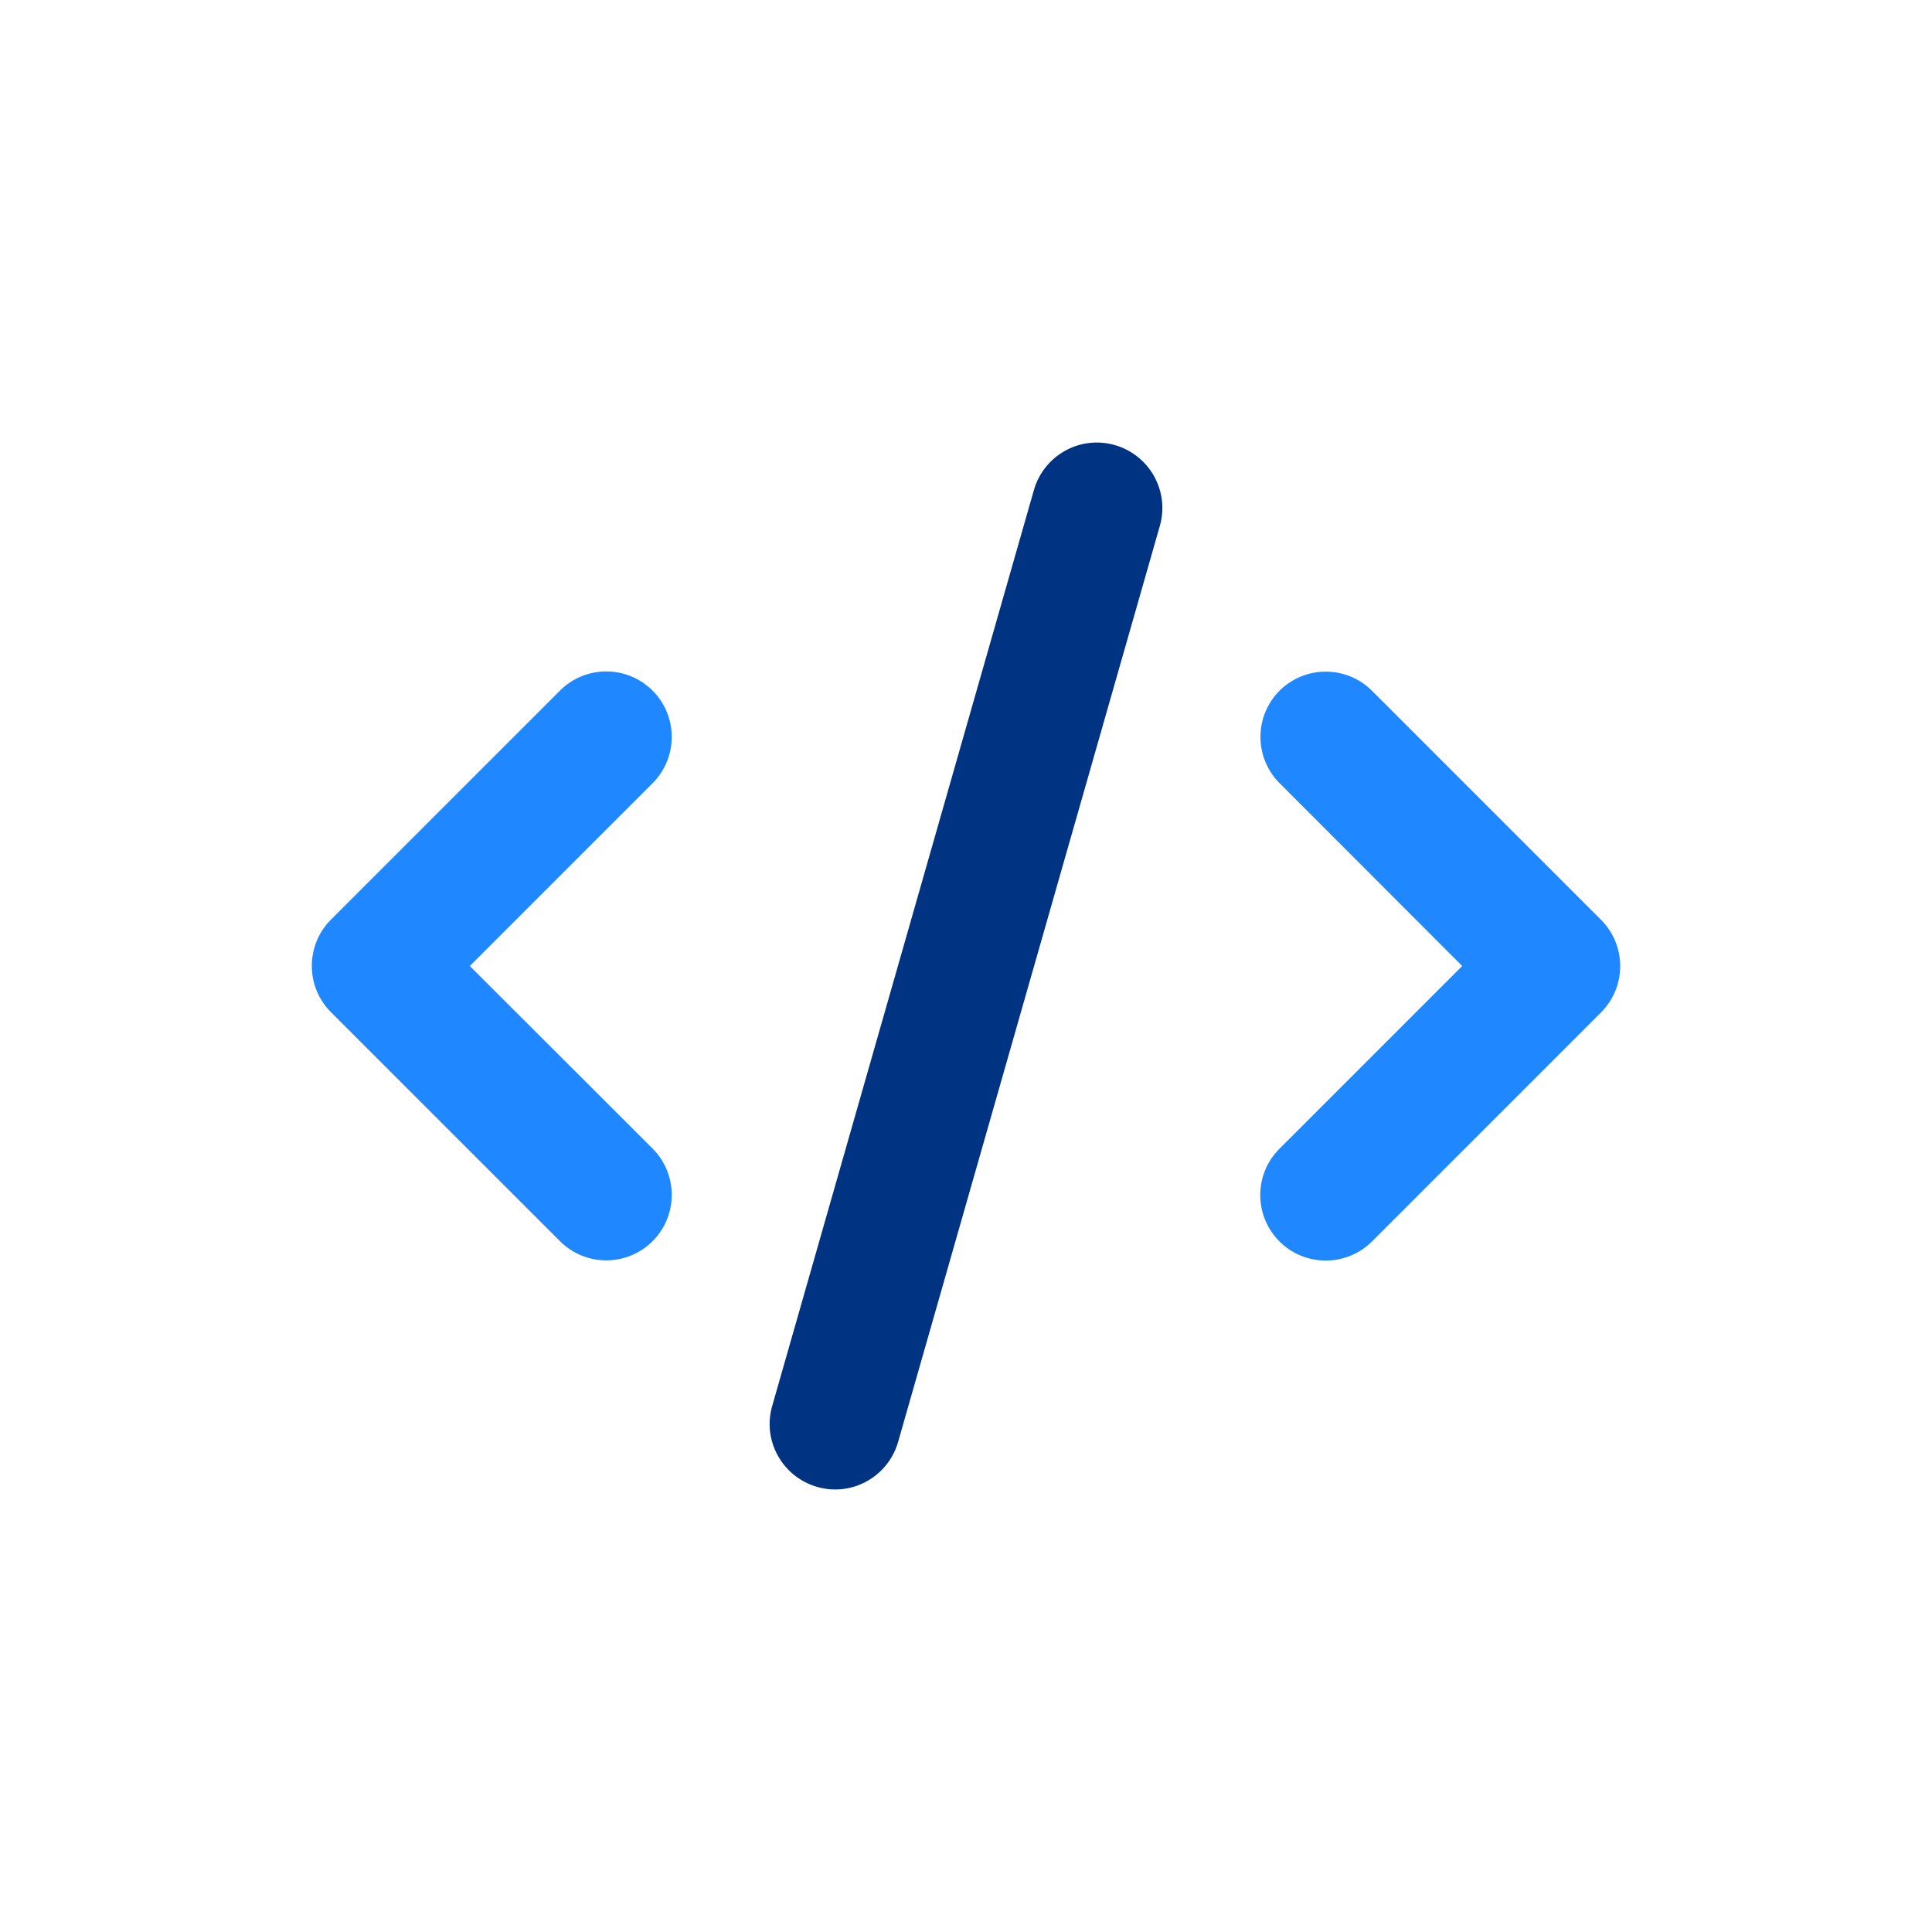 <?xml version="1.0" encoding="UTF-8"?>
<svg id="Layer_1" data-name="Layer 1" xmlns="http://www.w3.org/2000/svg" viewBox="0 0 480 480">
  <defs>
    <style>
      .cls-1 {
        fill: #1f87ff;
      }

      .cls-2 {
        fill: #003382;
      }
    </style>
  </defs>
  <path class="cls-2" d="M276.98,110.58c-8.64-2.49-17.63,2.54-20.11,11.17l-65.02,227.56c-2.49,8.64,2.54,17.63,11.17,20.11,8.64,2.49,17.63-2.54,20.11-11.17l65.02-227.56c2.49-8.64-2.54-17.63-11.17-20.11h0Z"/>
  <path class="cls-1" d="M162.13,171.58c-6.35-6.35-16.66-6.35-23.01,0l-56.89,56.89c-6.35,6.35-6.35,16.66,0,23.01l56.89,56.89c6.35,6.35,16.66,6.35,23.01,0,6.35-6.35,6.35-16.66,0-23.01l-45.41-45.36,45.41-45.41c6.35-6.35,6.35-16.66,0-23.01h0Z"/>
  <path class="cls-1" d="M317.92,171.58c-6.35,6.35-6.35,16.66,0,23.01l45.36,45.41-45.41,45.41c-6.35,6.35-6.35,16.66,0,23.01,6.35,6.35,16.66,6.35,23.01,0l56.89-56.89c6.35-6.35,6.35-16.66,0-23.01l-56.89-56.89c-6.35-6.35-16.66-6.35-23.01,0l.05-.05Z"/>
</svg>
